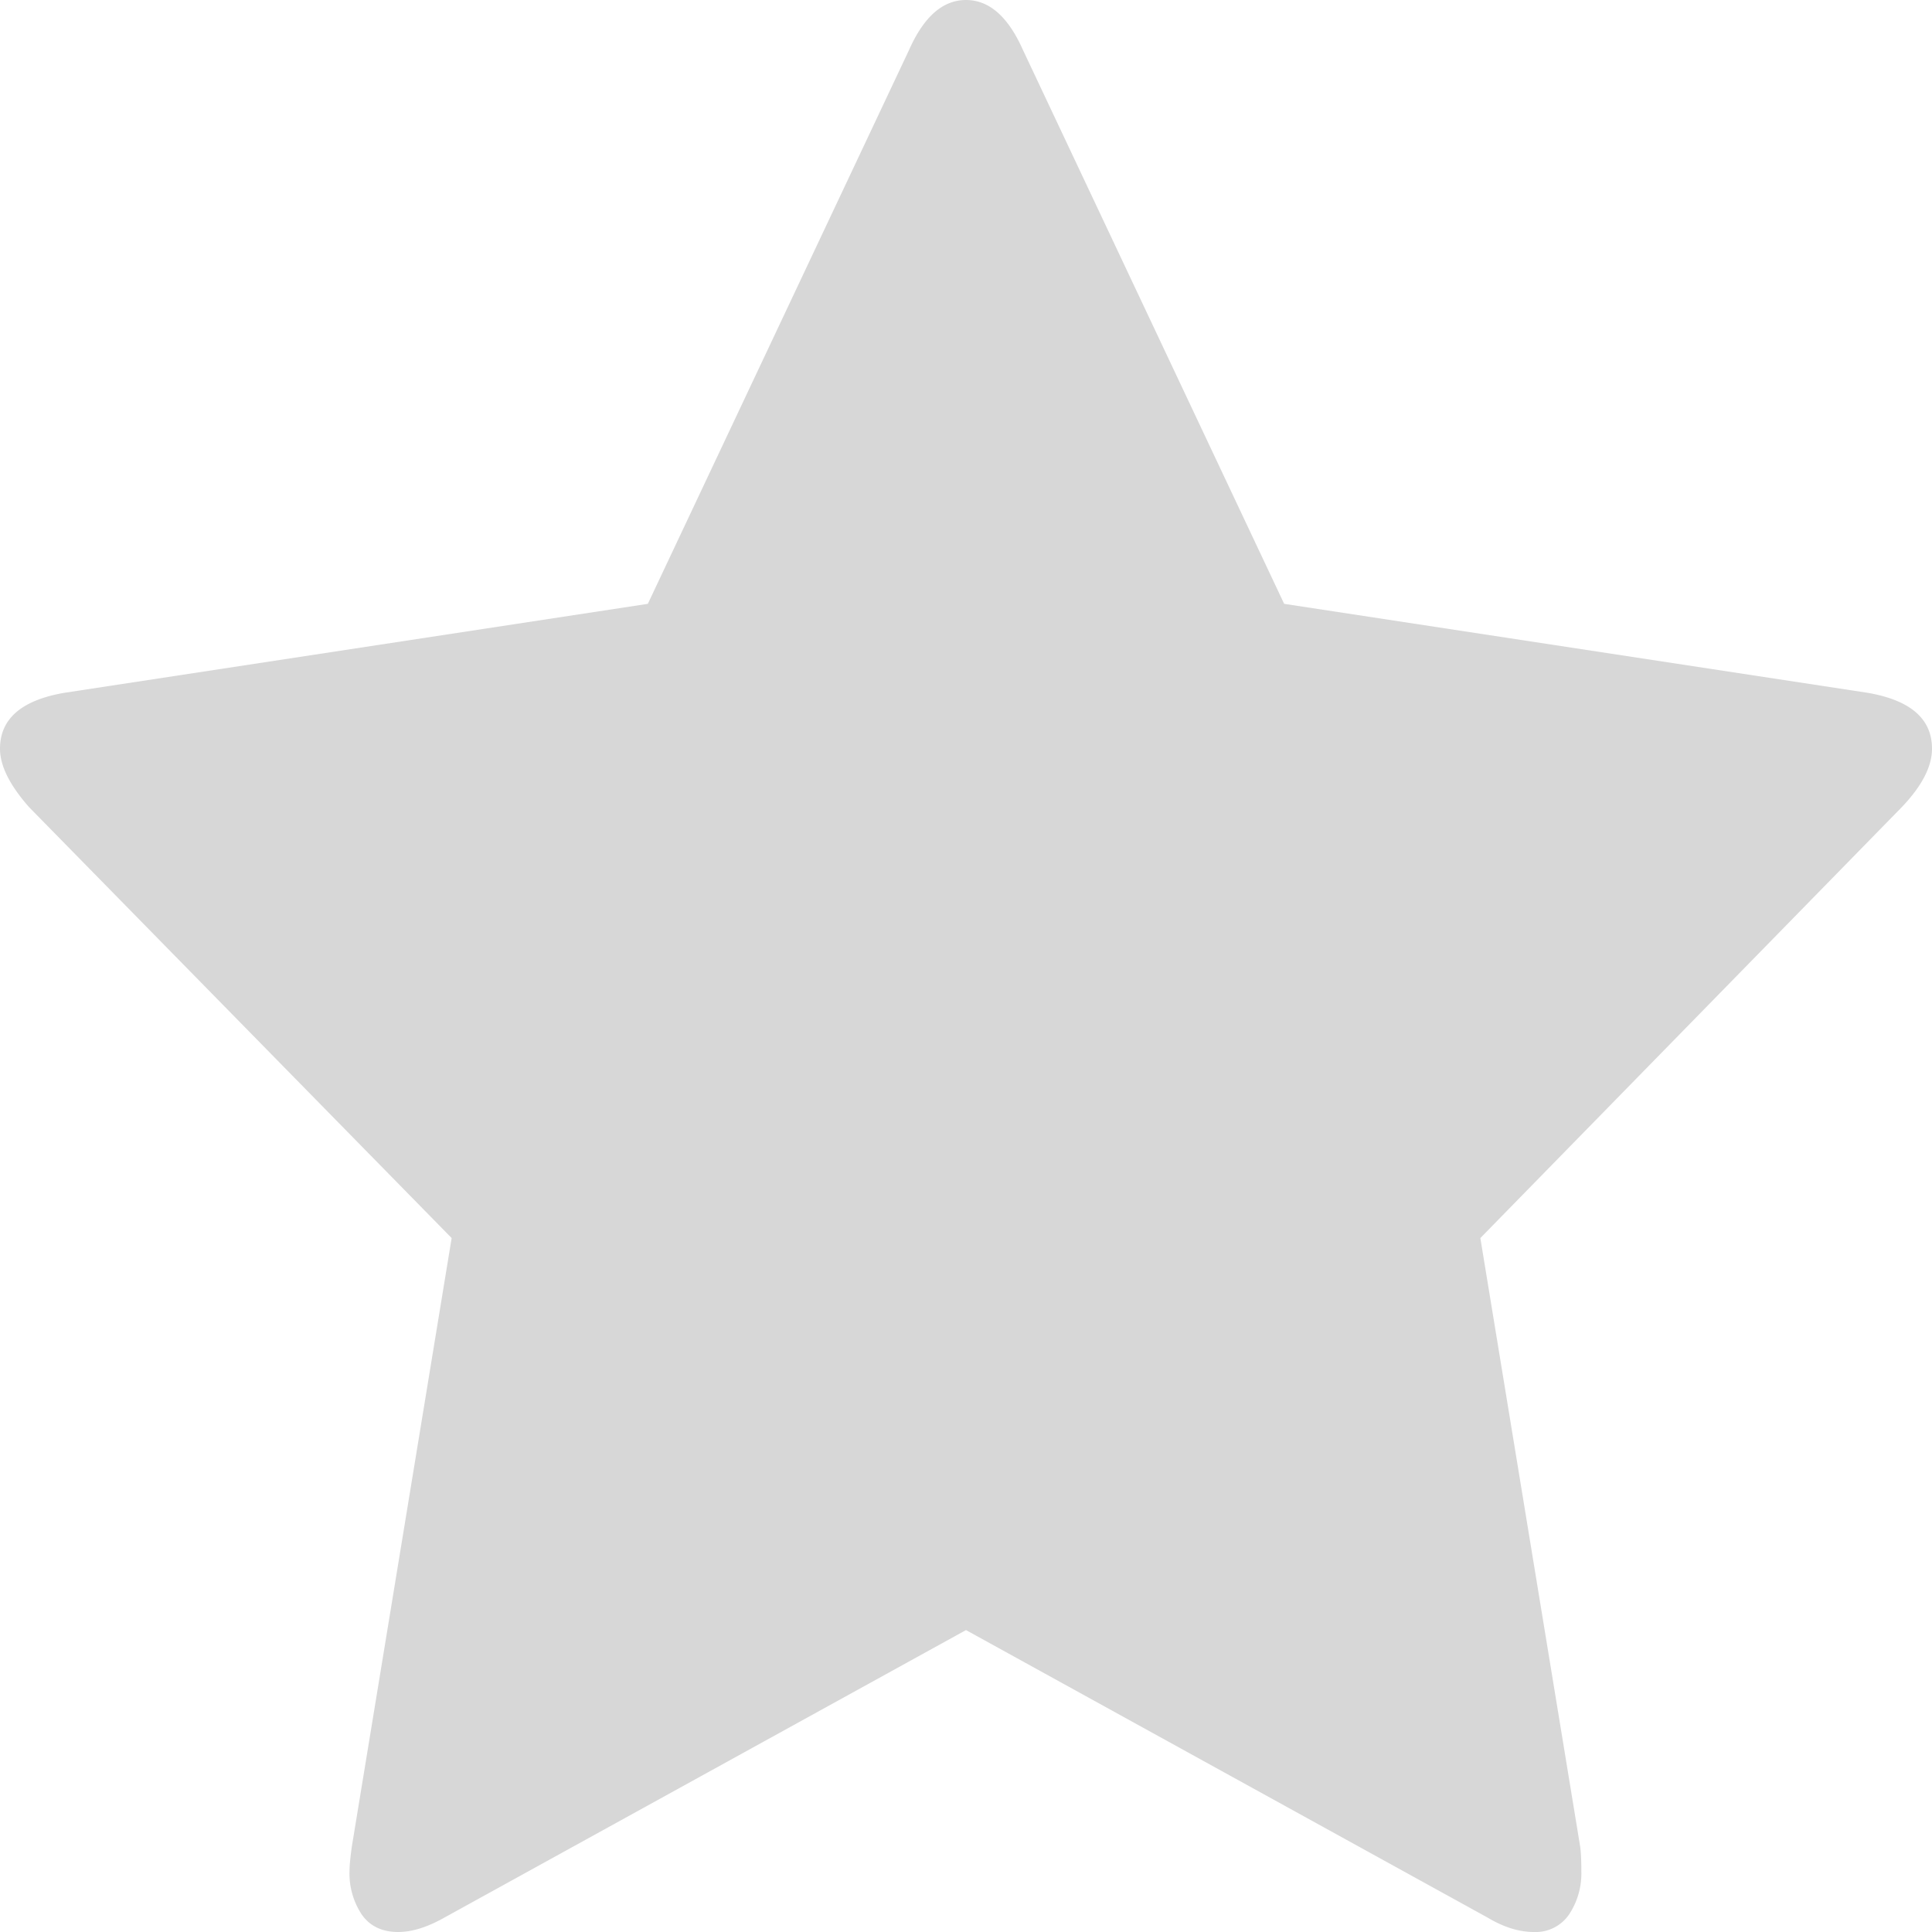 <svg width="22" height="22" xmlns="http://www.w3.org/2000/svg"><path d="M21.26 7.888c.493.083.74.296.74.638 0 .203-.115.425-.344.665l-4.799 4.907 1.137 6.932c.009.064.013.157.013.277a.845.845 0 01-.139.492.46.46 0 01-.403.201c-.167 0-.344-.055-.529-.166L11 18.562l-5.936 3.272c-.194.11-.37.166-.53.166-.184 0-.323-.067-.416-.201a.845.845 0 01-.138-.492c0-.056.008-.148.026-.277l1.137-6.932L.331 9.191C.11 8.94 0 8.72 0 8.526c0-.342.247-.555.74-.638l6.637-1.012L10.352.568C10.52.19 10.736 0 11 0s.48.19.648.568l2.975 6.308 6.637 1.012z" fill="#d7d7d7"/></svg>